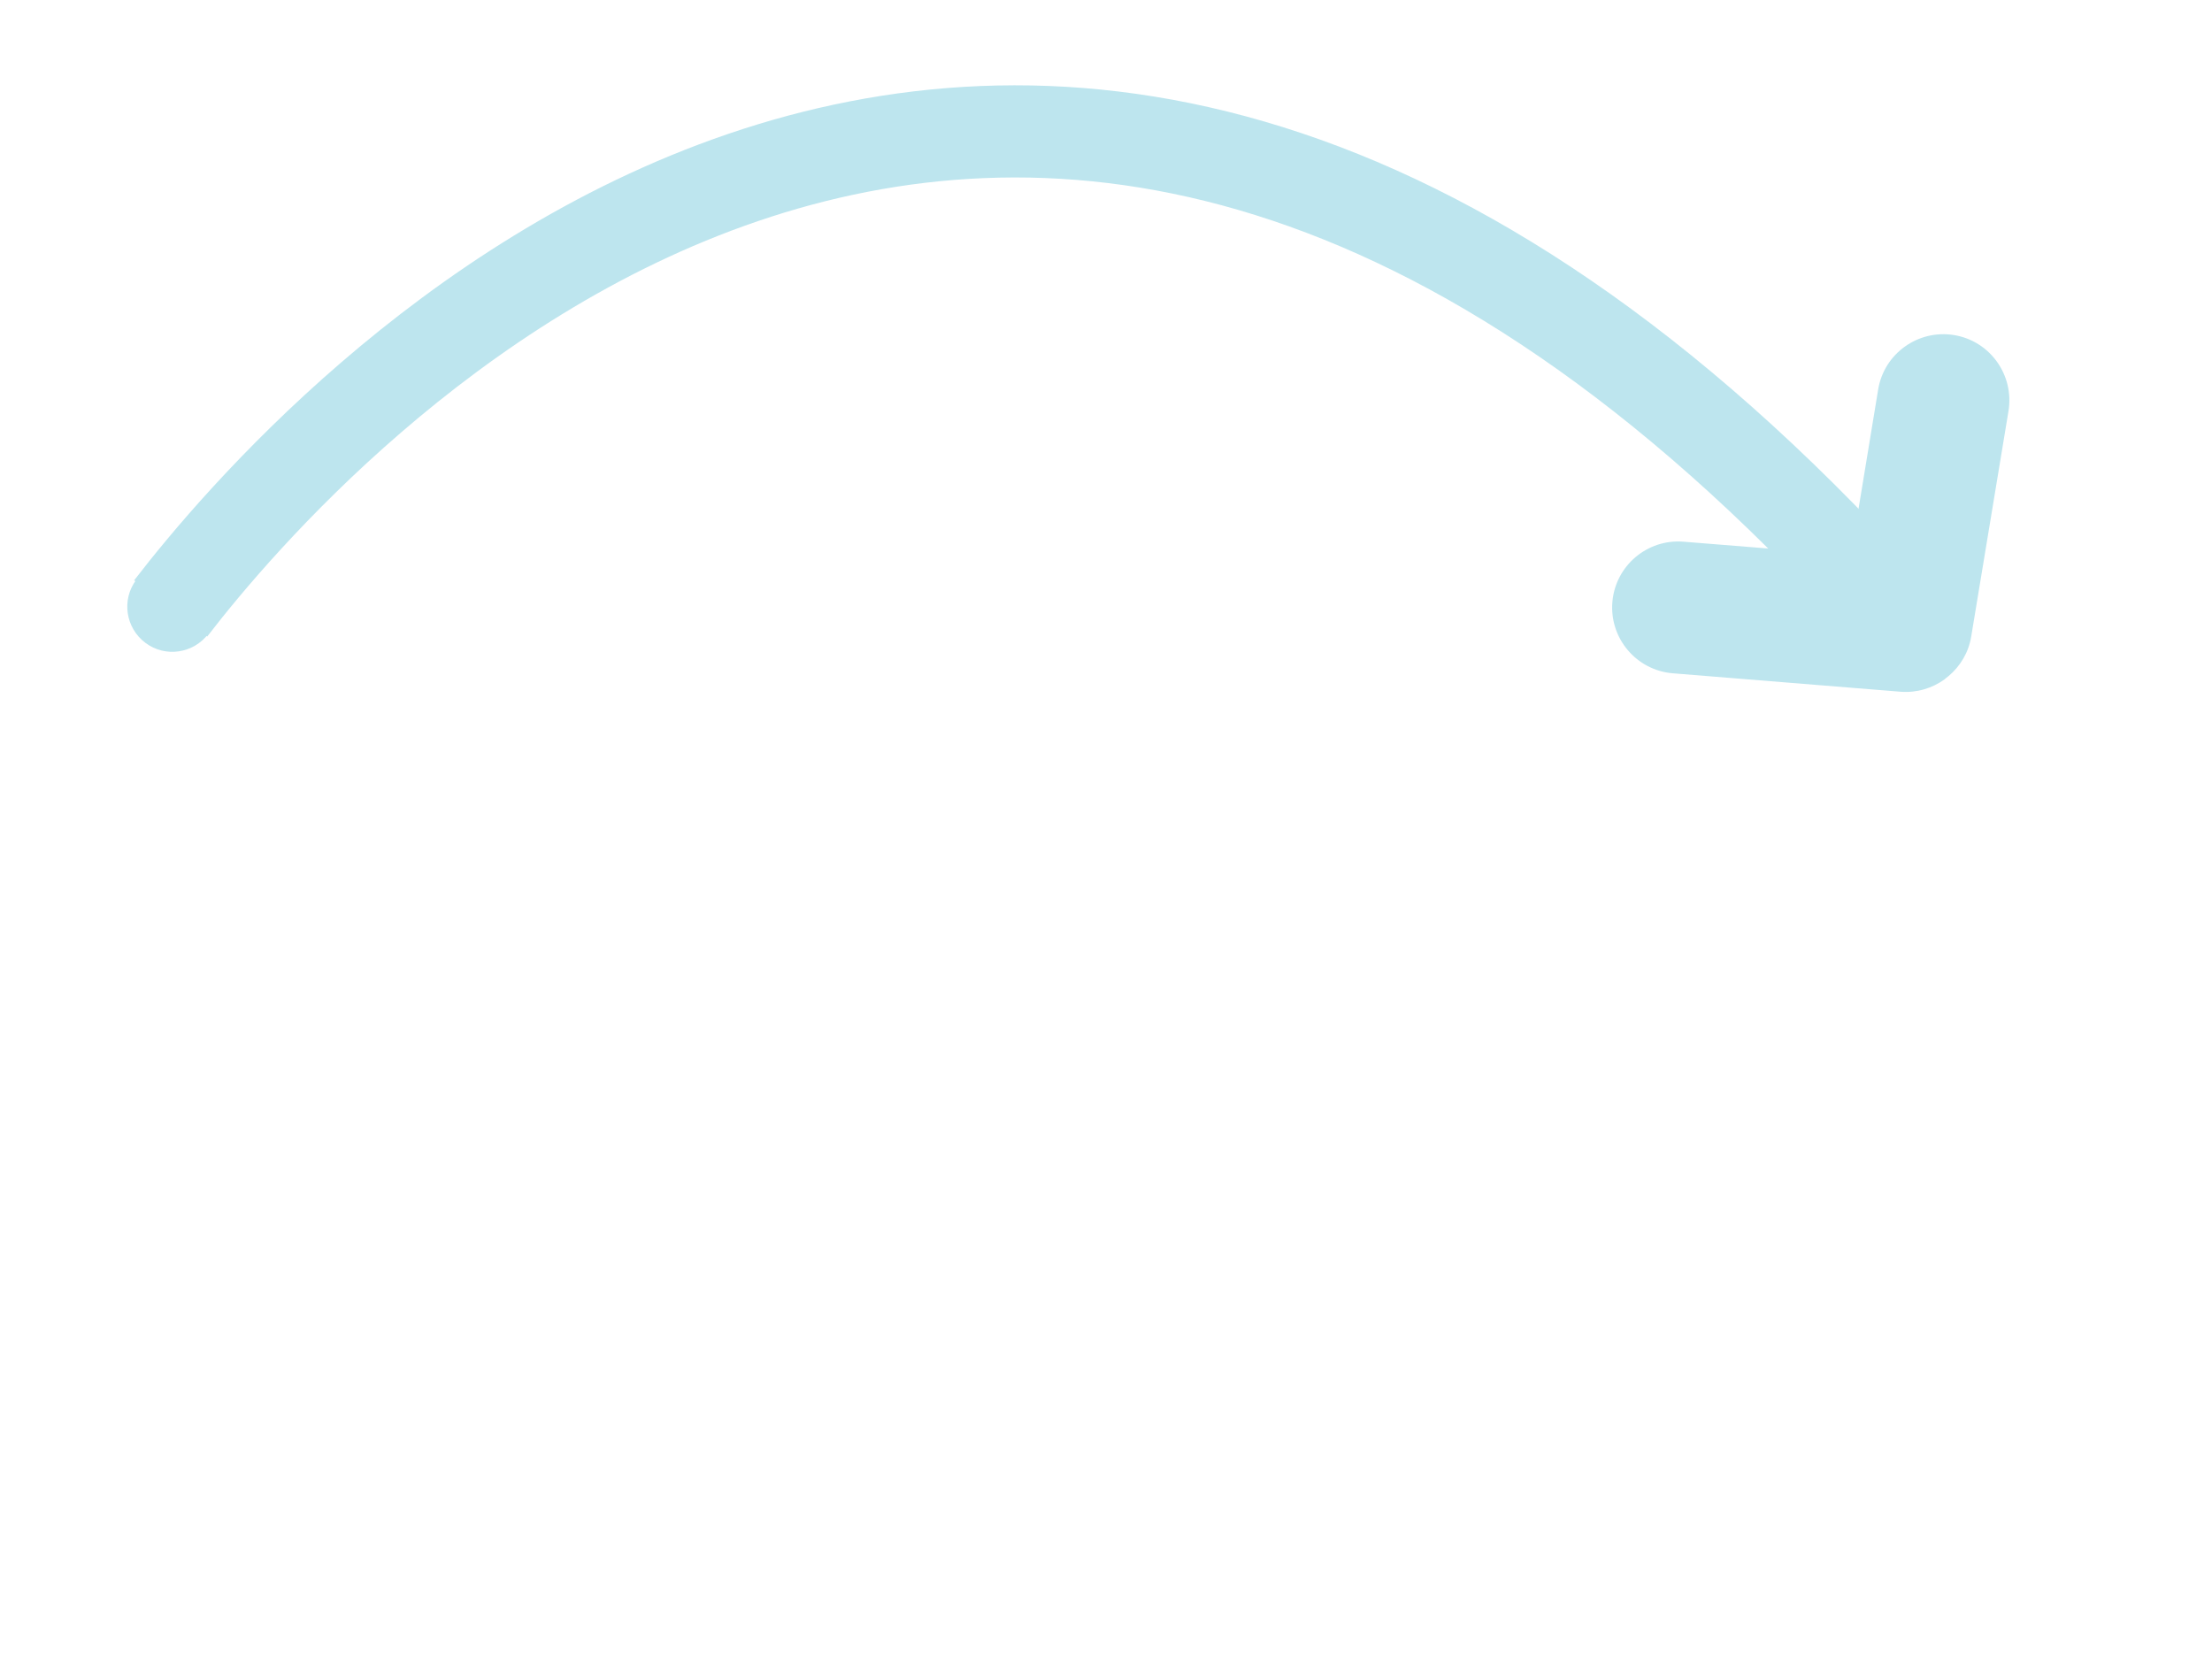 <?xml version="1.0" encoding="utf-8"?>
<!-- Generator: Adobe Illustrator 23.0.1, SVG Export Plug-In . SVG Version: 6.00 Build 0)  -->
<svg version="1.1" id="Layer_1" xmlns="http://www.w3.org/2000/svg" xmlns:xlink="http://www.w3.org/1999/xlink" x="0px" y="0px"
	 viewBox="0 0 120 90.32" style="enable-background:new 0 0 120 90.32;" xml:space="preserve">
<style type="text/css">
	.st0{fill:none;stroke:#BDE5EE;stroke-width:5;stroke-miterlimit:10;}
	.st1{fill:#BDE5EE;}
</style>
<g>
	<g>
		<path class="st0" d="M9.26,33.01C16.74,23.29,54-19.08,101,31.41"/>
		<g>
			<path class="st1" d="M11.31,34.38c-0.81,1.08-2.34,1.31-3.42,0.5c-1.08-0.81-1.31-2.34-0.5-3.42c0.81-1.08,2.34-1.31,3.42-0.5
				C11.9,31.76,12.12,33.29,11.31,34.38z"/>
		</g>
	</g>
</g>
<path class="st1" d="M105.59,36.77c0.04-0.03,0.08-0.06,0.12-0.09c0.63-0.53,1.09-1.28,1.23-2.16l2.02-12.22
	c0.32-1.95-1-3.8-2.95-4.12c-1.95-0.32-3.8,1-4.12,2.95l-1.48,8.99l-9.08-0.73c-1.97-0.16-3.7,1.31-3.86,3.28
	c-0.16,1.97,1.31,3.7,3.28,3.86l12.35,1c0.89,0.07,1.72-0.19,2.39-0.67C105.52,36.83,105.55,36.8,105.59,36.77z"/>
</svg>
